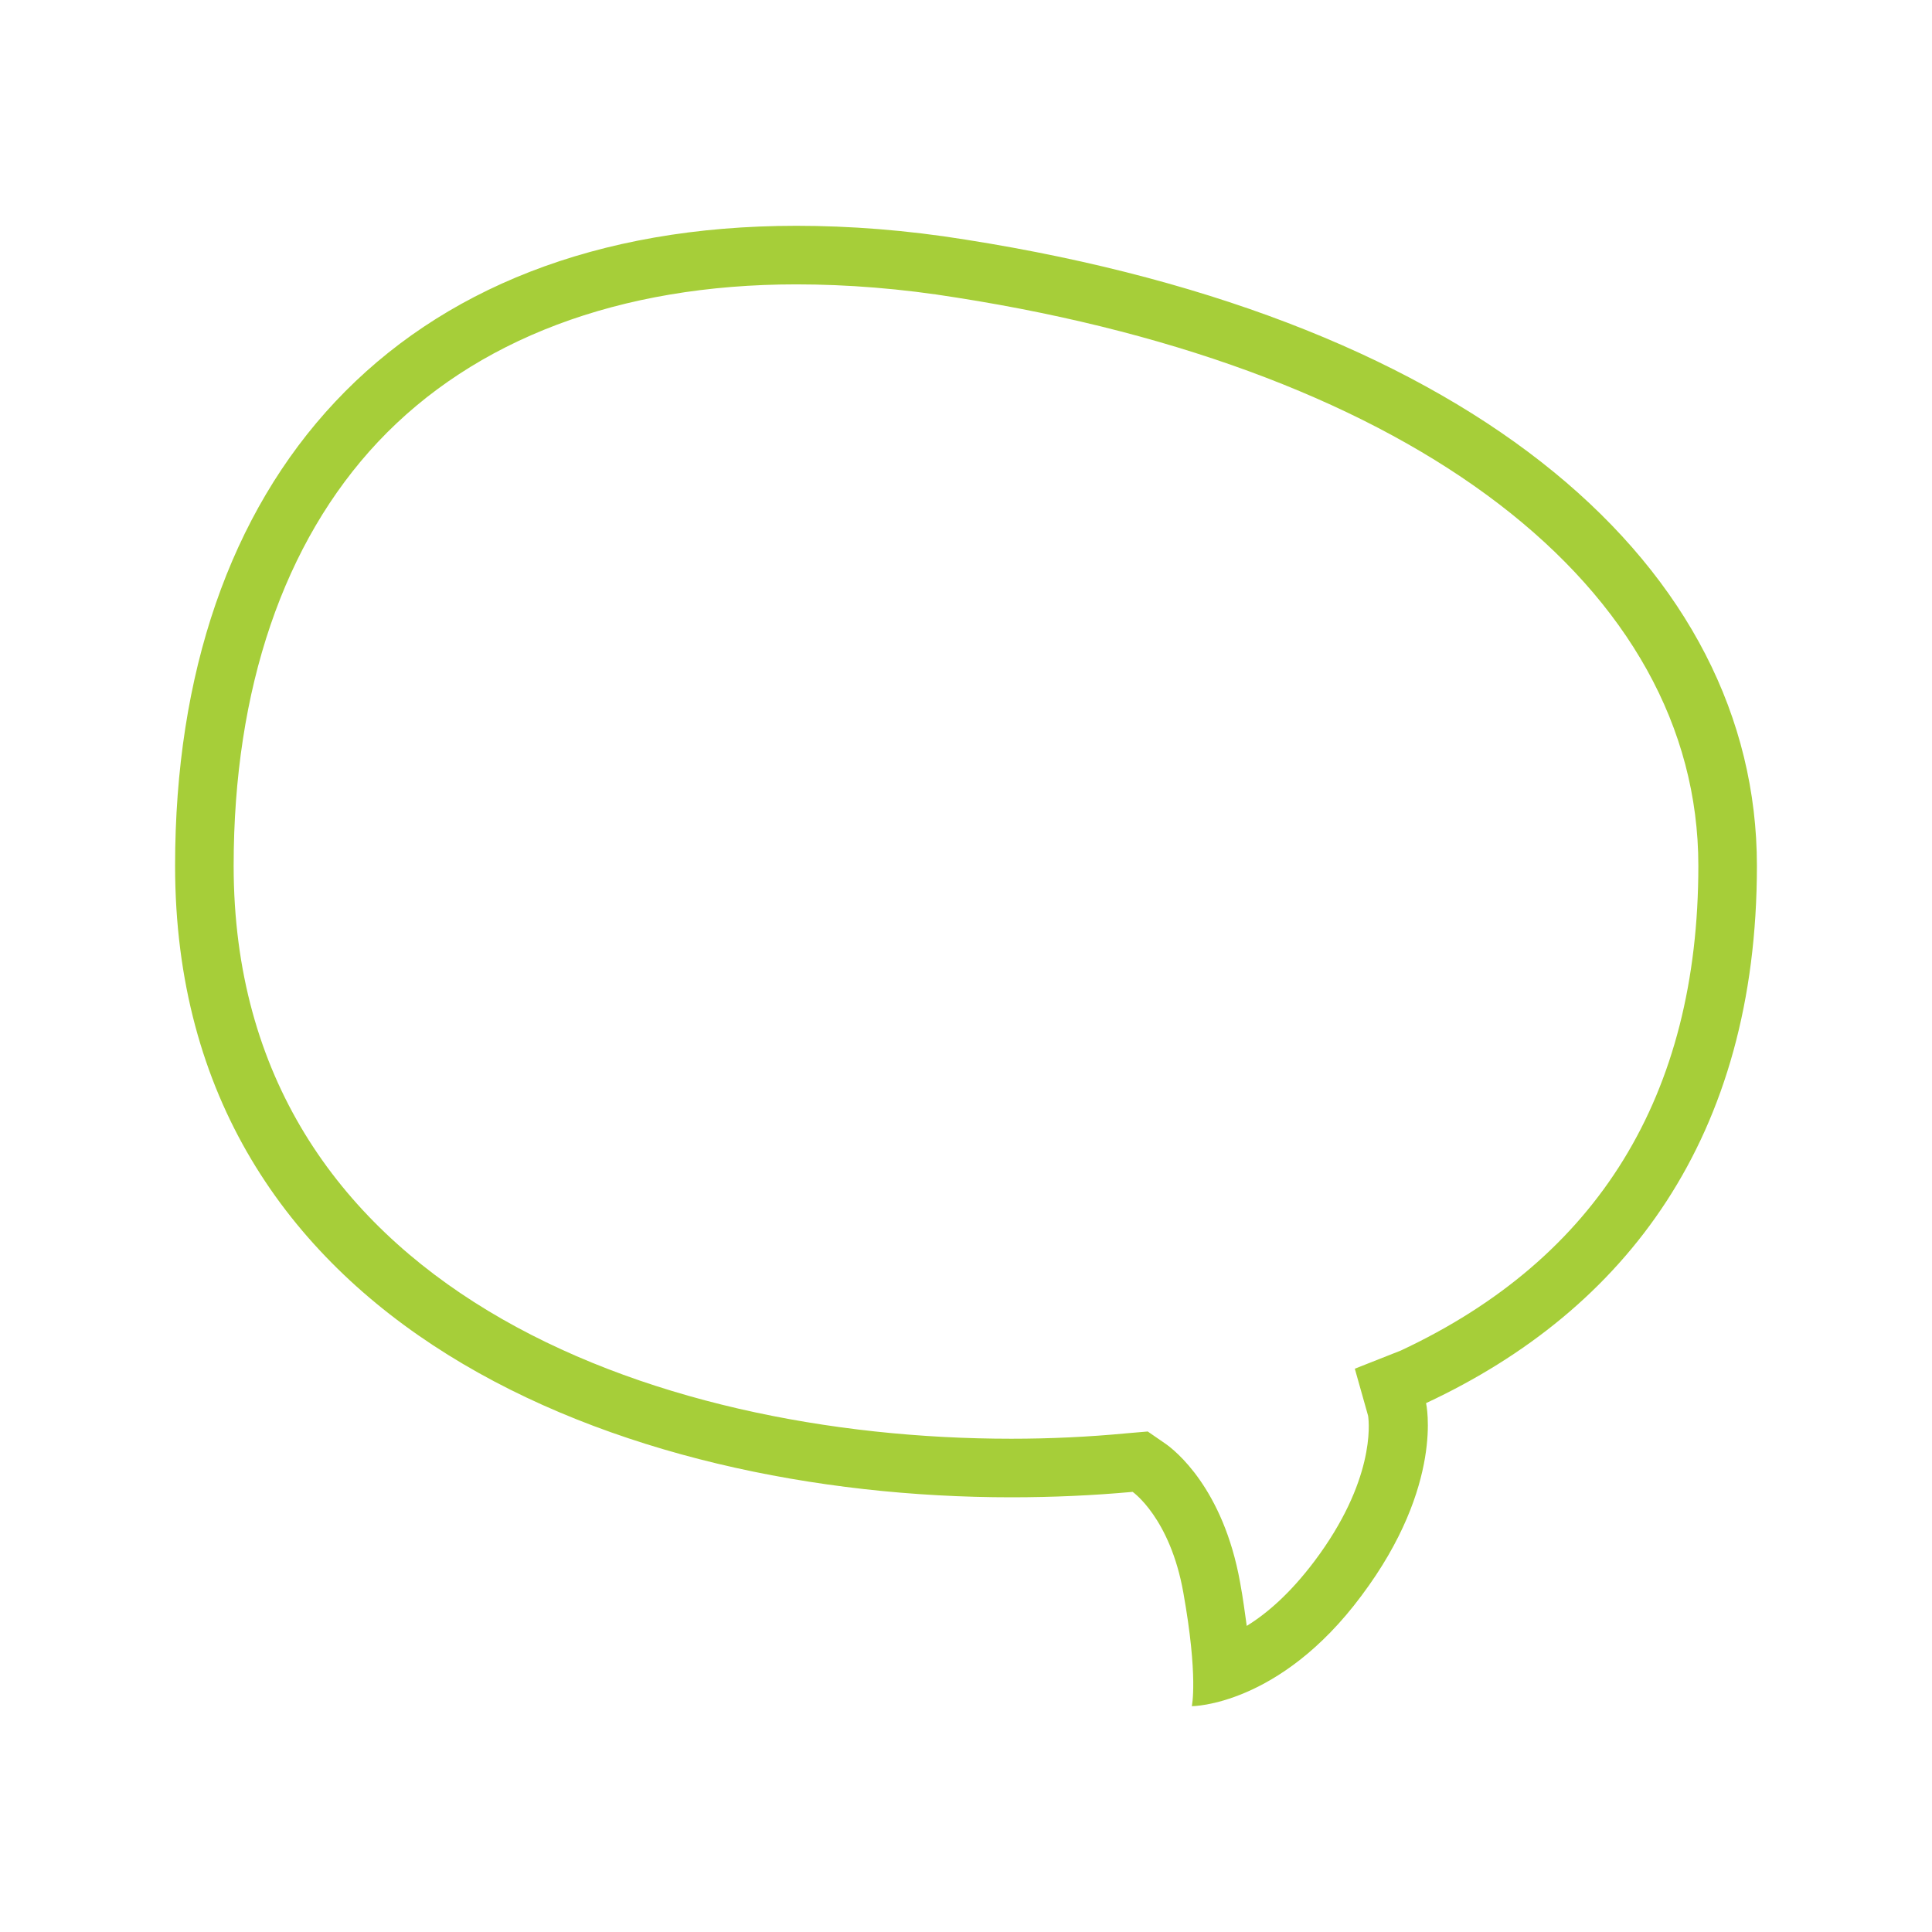 <?xml version="1.0" encoding="UTF-8"?><svg id="a" xmlns="http://www.w3.org/2000/svg" viewBox="0 0 32 32"><defs><style>.b{fill:none;}.c{fill:#a6ce39;}</style></defs><path class="c" d="M13.19,4.71c.84,0,1.74,.07,2.66,.22,7.58,1.19,12.28,4.8,12.28,9.41,0,3.8-1.66,6.5-4.93,8.03l-.76,.3,.22,.78c.02,.13,.11,1.08-.89,2.41-.4,.53-.78,.86-1.12,1.07-.03-.21-.06-.45-.11-.72-.28-1.56-1.08-2.19-1.24-2.3l-.29-.2-.35,.03c-.63,.06-1.27,.09-1.91,.09-5.94,0-12.88-2.49-12.88-9.49,0-2.93,.83-5.36,2.39-7.02,1.6-1.7,4-2.61,6.93-2.61m0-.97C6.55,3.74,2.9,7.97,2.9,14.34c0,7.65,7.43,10.46,13.85,10.46,.68,0,1.35-.03,2.01-.09,0,0,.62,.43,.84,1.67,.25,1.4,.14,1.88,.14,1.88h0s1.45,0,2.81-1.83c1.38-1.84,1.07-3.19,1.07-3.19,3.32-1.55,5.48-4.41,5.48-8.9,0-4.91-4.61-9.03-13.1-10.37-.99-.16-1.93-.23-2.81-.23h0Z"/><rect class="b" width="32" height="32"/></svg>
